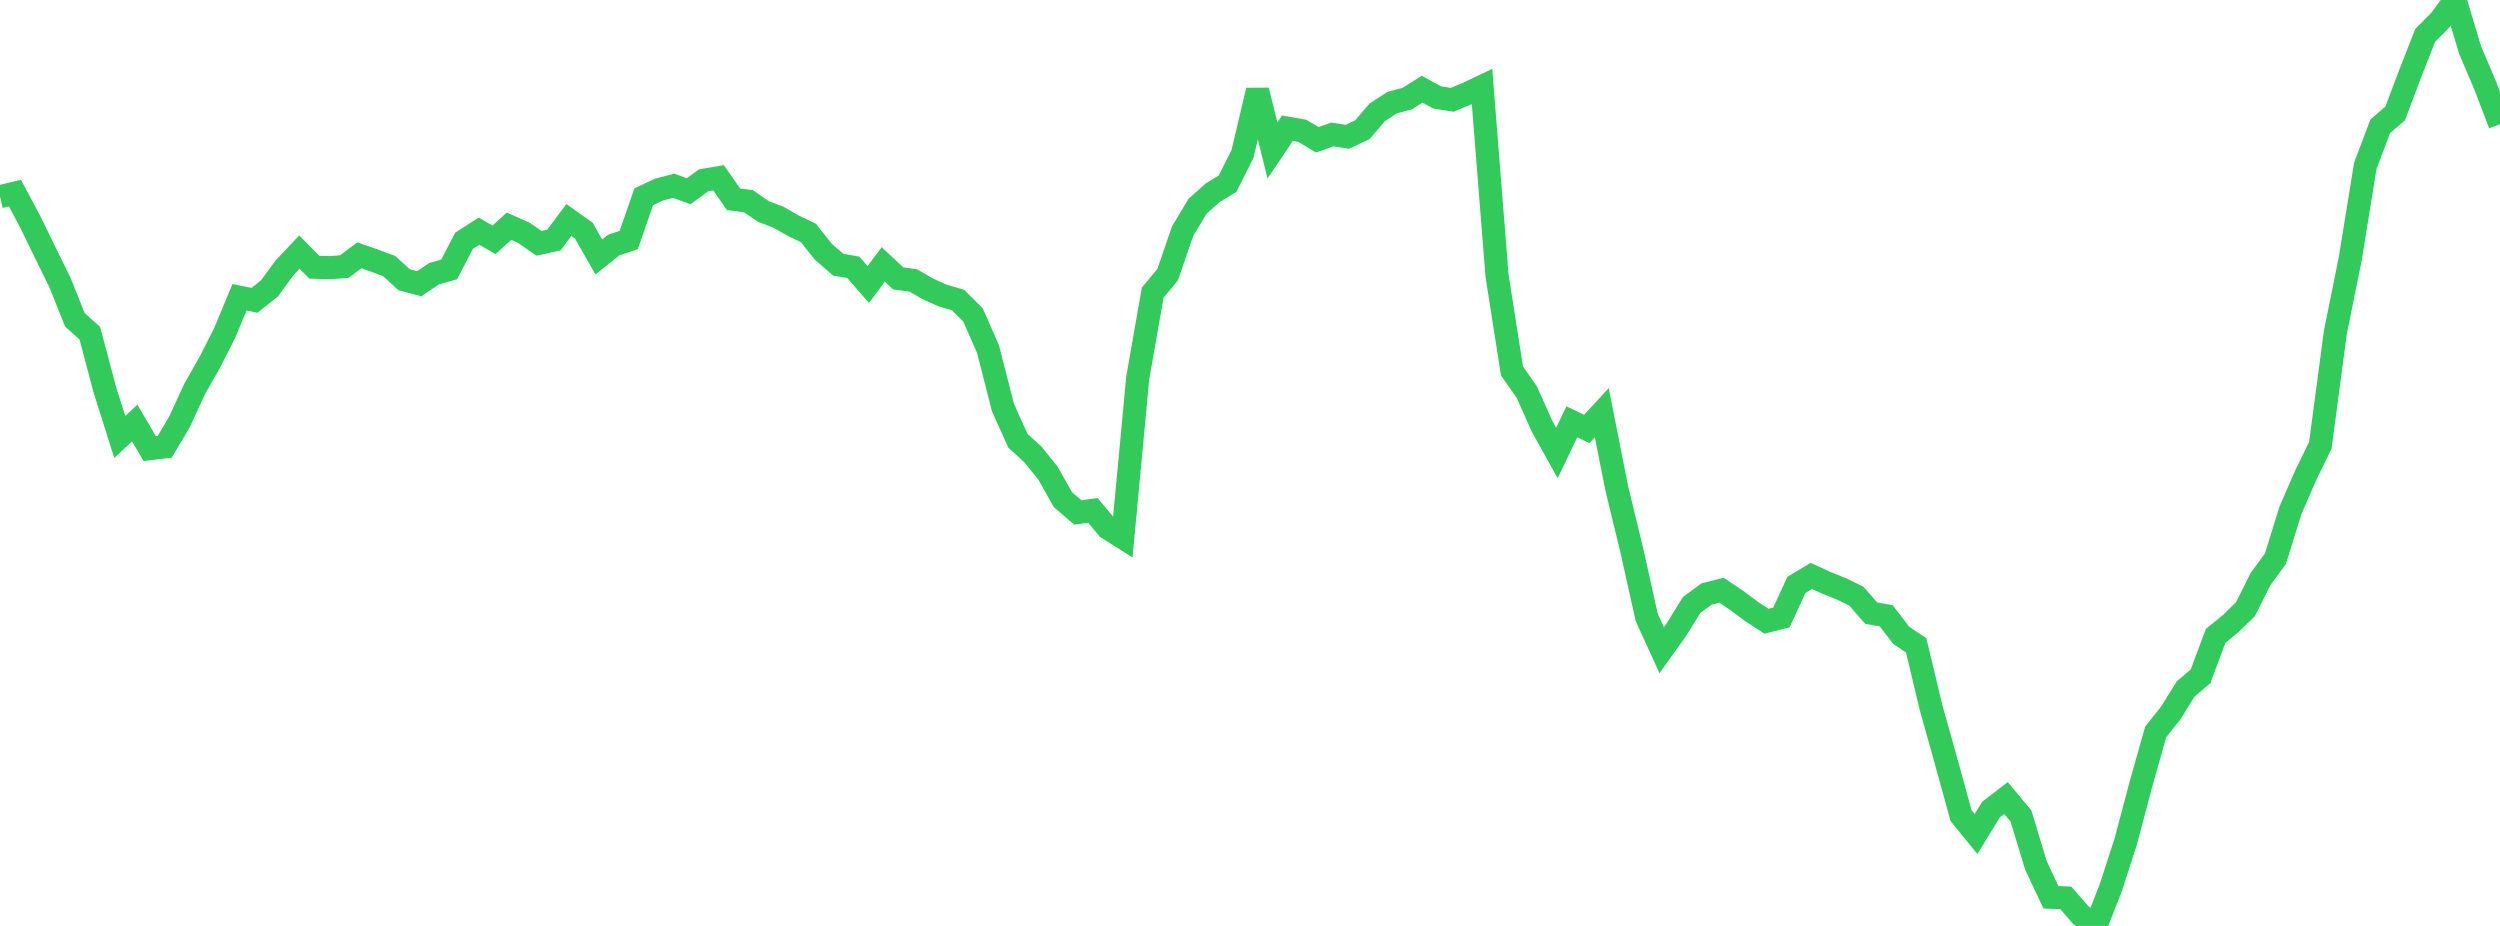 <?xml version="1.0" standalone="no"?>
<!DOCTYPE svg PUBLIC "-//W3C//DTD SVG 1.1//EN" "http://www.w3.org/Graphics/SVG/1.1/DTD/svg11.dtd">

<svg width="135" height="50" viewBox="0 0 135 50" preserveAspectRatio="none" 
  xmlns="http://www.w3.org/2000/svg"
  xmlns:xlink="http://www.w3.org/1999/xlink">


<polyline points="0.0, 10.622 0.808, 10.429 1.617, 11.945 2.425, 13.604 3.234, 15.246 4.042, 17.269 4.85, 17.992 5.659, 21.042 6.467, 23.597 7.275, 22.842 8.084, 24.225 8.892, 24.128 9.701, 22.764 10.509, 21.003 11.317, 19.586 12.126, 17.993 12.934, 16.052 13.743, 16.216 14.551, 15.572 15.359, 14.471 16.168, 13.611 16.976, 14.429 17.784, 14.455 18.593, 14.396 19.401, 13.787 20.21, 14.066 21.018, 14.369 21.826, 15.107 22.635, 15.323 23.443, 14.778 24.251, 14.551 25.06, 12.999 25.868, 12.481 26.677, 12.953 27.485, 12.215 28.293, 12.573 29.102, 13.139 29.91, 12.962 30.719, 11.88 31.527, 12.455 32.335, 13.876 33.144, 13.231 33.952, 12.962 34.76, 10.628 35.569, 10.244 36.377, 10.03 37.186, 10.326 37.994, 9.737 38.802, 9.6 39.611, 10.76 40.419, 10.867 41.228, 11.421 42.036, 11.729 42.844, 12.192 43.653, 12.579 44.461, 13.596 45.269, 14.295 46.078, 14.434 46.886, 15.364 47.695, 14.282 48.503, 15.035 49.311, 15.142 50.12, 15.608 50.928, 15.968 51.737, 16.203 52.545, 17.009 53.353, 18.855 54.162, 22.013 54.97, 23.806 55.778, 24.537 56.587, 25.543 57.395, 26.978 58.204, 27.674 59.012, 27.56 59.82, 28.519 60.629, 29.03 61.437, 20.411 62.246, 15.803 63.054, 14.828 63.862, 12.479 64.671, 11.134 65.479, 10.412 66.287, 9.919 67.096, 8.308 67.904, 4.882 68.713, 8.122 69.521, 6.923 70.329, 7.065 71.138, 7.549 71.946, 7.261 72.754, 7.388 73.563, 7.007 74.371, 6.066 75.18, 5.538 75.988, 5.326 76.796, 4.815 77.605, 5.261 78.413, 5.39 79.222, 5.057 80.03, 4.672 80.838, 14.873 81.647, 20.03 82.455, 21.185 83.263, 23.004 84.072, 24.461 84.88, 22.776 85.689, 23.165 86.497, 22.286 87.305, 26.369 88.114, 29.704 88.922, 33.338 89.731, 35.11 90.539, 33.978 91.347, 32.666 92.156, 32.075 92.964, 31.873 93.772, 32.416 94.581, 33.02 95.389, 33.545 96.198, 33.341 97.006, 31.583 97.814, 31.099 98.623, 31.472 99.431, 31.796 100.24, 32.19 101.048, 33.112 101.856, 33.252 102.665, 34.308 103.473, 34.851 104.281, 38.223 105.09, 41.112 105.898, 44.047 106.707, 45.038 107.515, 43.715 108.323, 43.093 109.132, 44.062 109.94, 46.729 110.749, 48.45 111.557, 48.49 112.365, 49.417 113.174, 50.0 113.982, 47.936 114.79, 45.439 115.599, 42.387 116.407, 39.524 117.216, 38.506 118.024, 37.206 118.832, 36.514 119.641, 34.34 120.449, 33.681 121.257, 32.893 122.066, 31.272 122.874, 30.168 123.683, 27.563 124.491, 25.701 125.299, 24.043 126.108, 17.956 126.916, 13.961 127.725, 8.956 128.533, 6.817 129.341, 6.125 130.15, 3.973 130.958, 1.914 131.766, 1.097 132.575, 0.0 133.383, 2.695 134.192, 4.597 135.0, 6.705" fill="none" stroke="#32ca5b" stroke-width="1.25"/>

</svg>